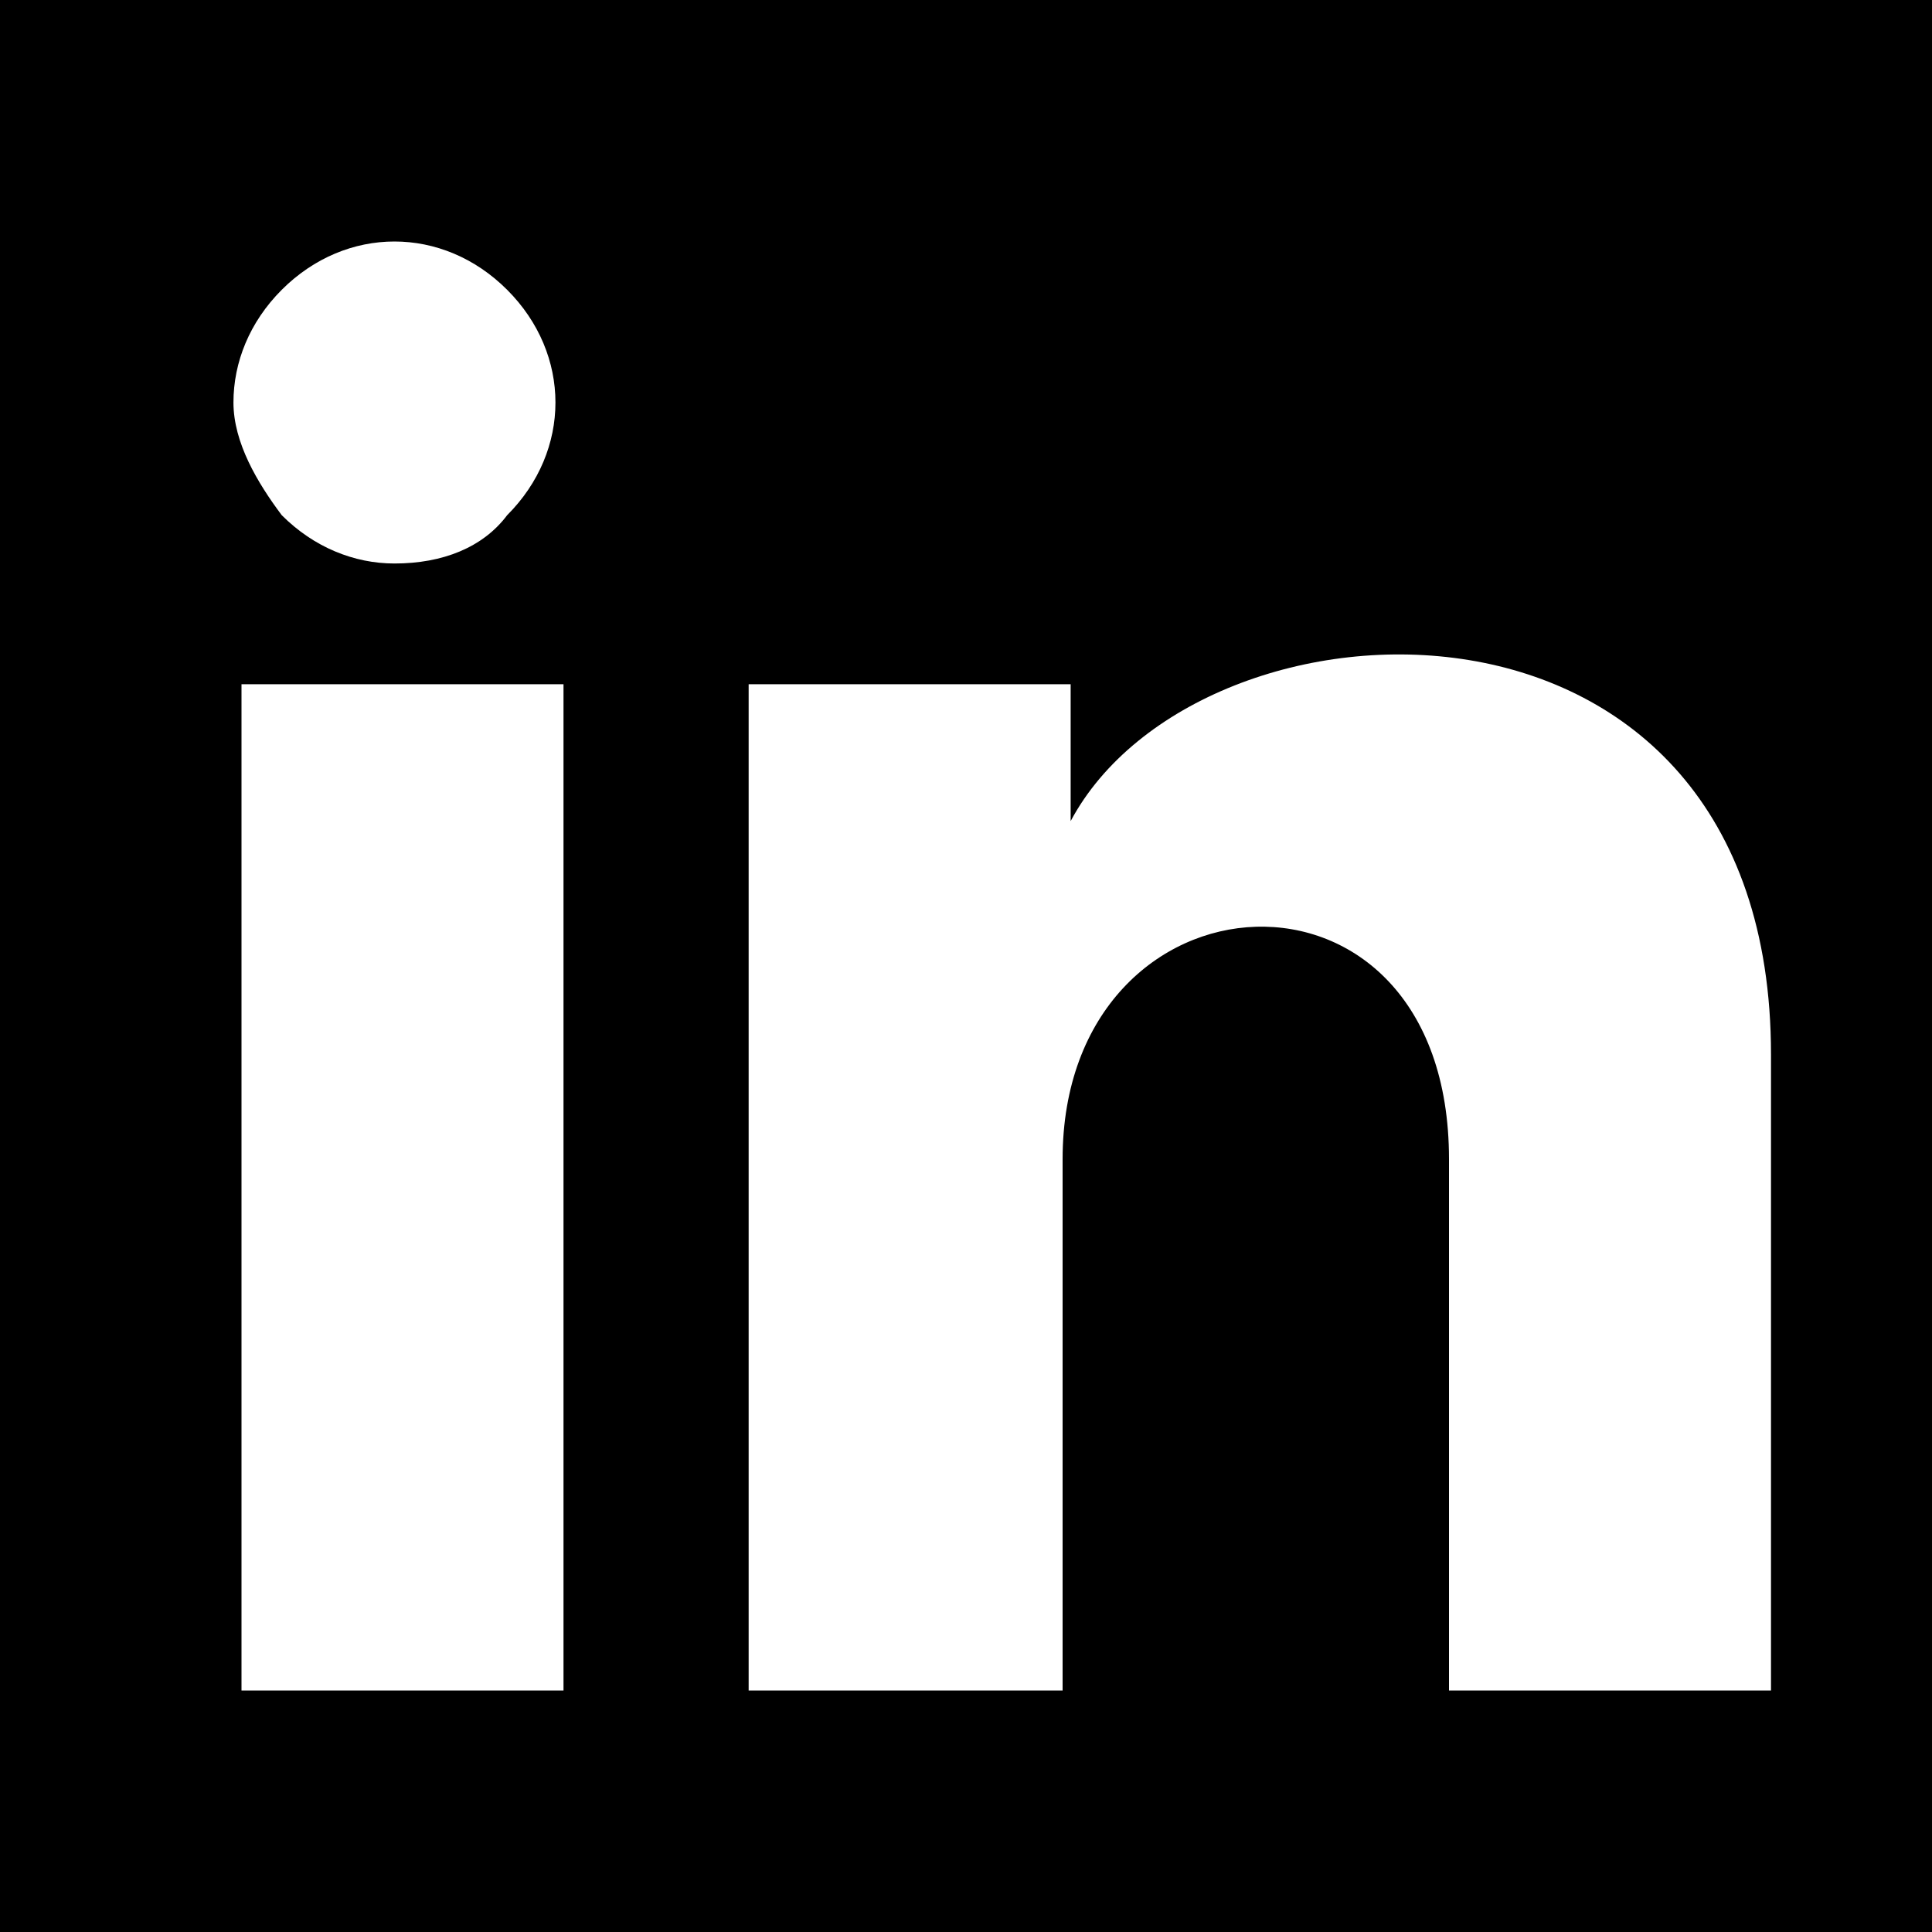<?xml version="1.0" encoding="utf-8"?>
<!-- Generator: Adobe Illustrator 24.1.2, SVG Export Plug-In . SVG Version: 6.00 Build 0)  -->
<svg version="1.1" id="Layer_1" xmlns="http://www.w3.org/2000/svg" xmlns:xlink="http://www.w3.org/1999/xlink" x="0px" y="0px"
	 viewBox="0 0 24 24" style="enable-background:new 0 0 24 24;" xml:space="preserve">
<style type="text/css">
	.st0{fill:#FFFFFF;}
</style>
<g>
	<defs>
		<rect id="SVGID_1_" width="24" height="24"/>
	</defs>
	<clipPath id="SVGID_2_">
		<use xlink:href="#SVGID_1_"  style="overflow:visible;"/>
	</clipPath>
</g>
<rect width="24" height="24"/>
<g>
	<path class="st0" d="M6.9,5c0,0.5-0.2,1-0.6,1.4C6,6.8,5.5,7,4.9,7c-0.5,0-1-0.2-1.4-0.6C3.2,6,2.9,5.5,2.9,5s0.2-1,0.6-1.4
		S4.4,3,4.9,3s1,0.2,1.4,0.6C6.7,4,6.9,4.5,6.9,5L6.9,5z M7,8.5H3V21h4V8.5z M13.3,8.5h-4V21h3.9v-6.6c0-3.7,4.8-4,4.8,0V21h4v-7.9
		c0-6.2-7.1-5.9-8.7-2.9V8.5L13.3,8.5z"/>
</g>
</svg>
